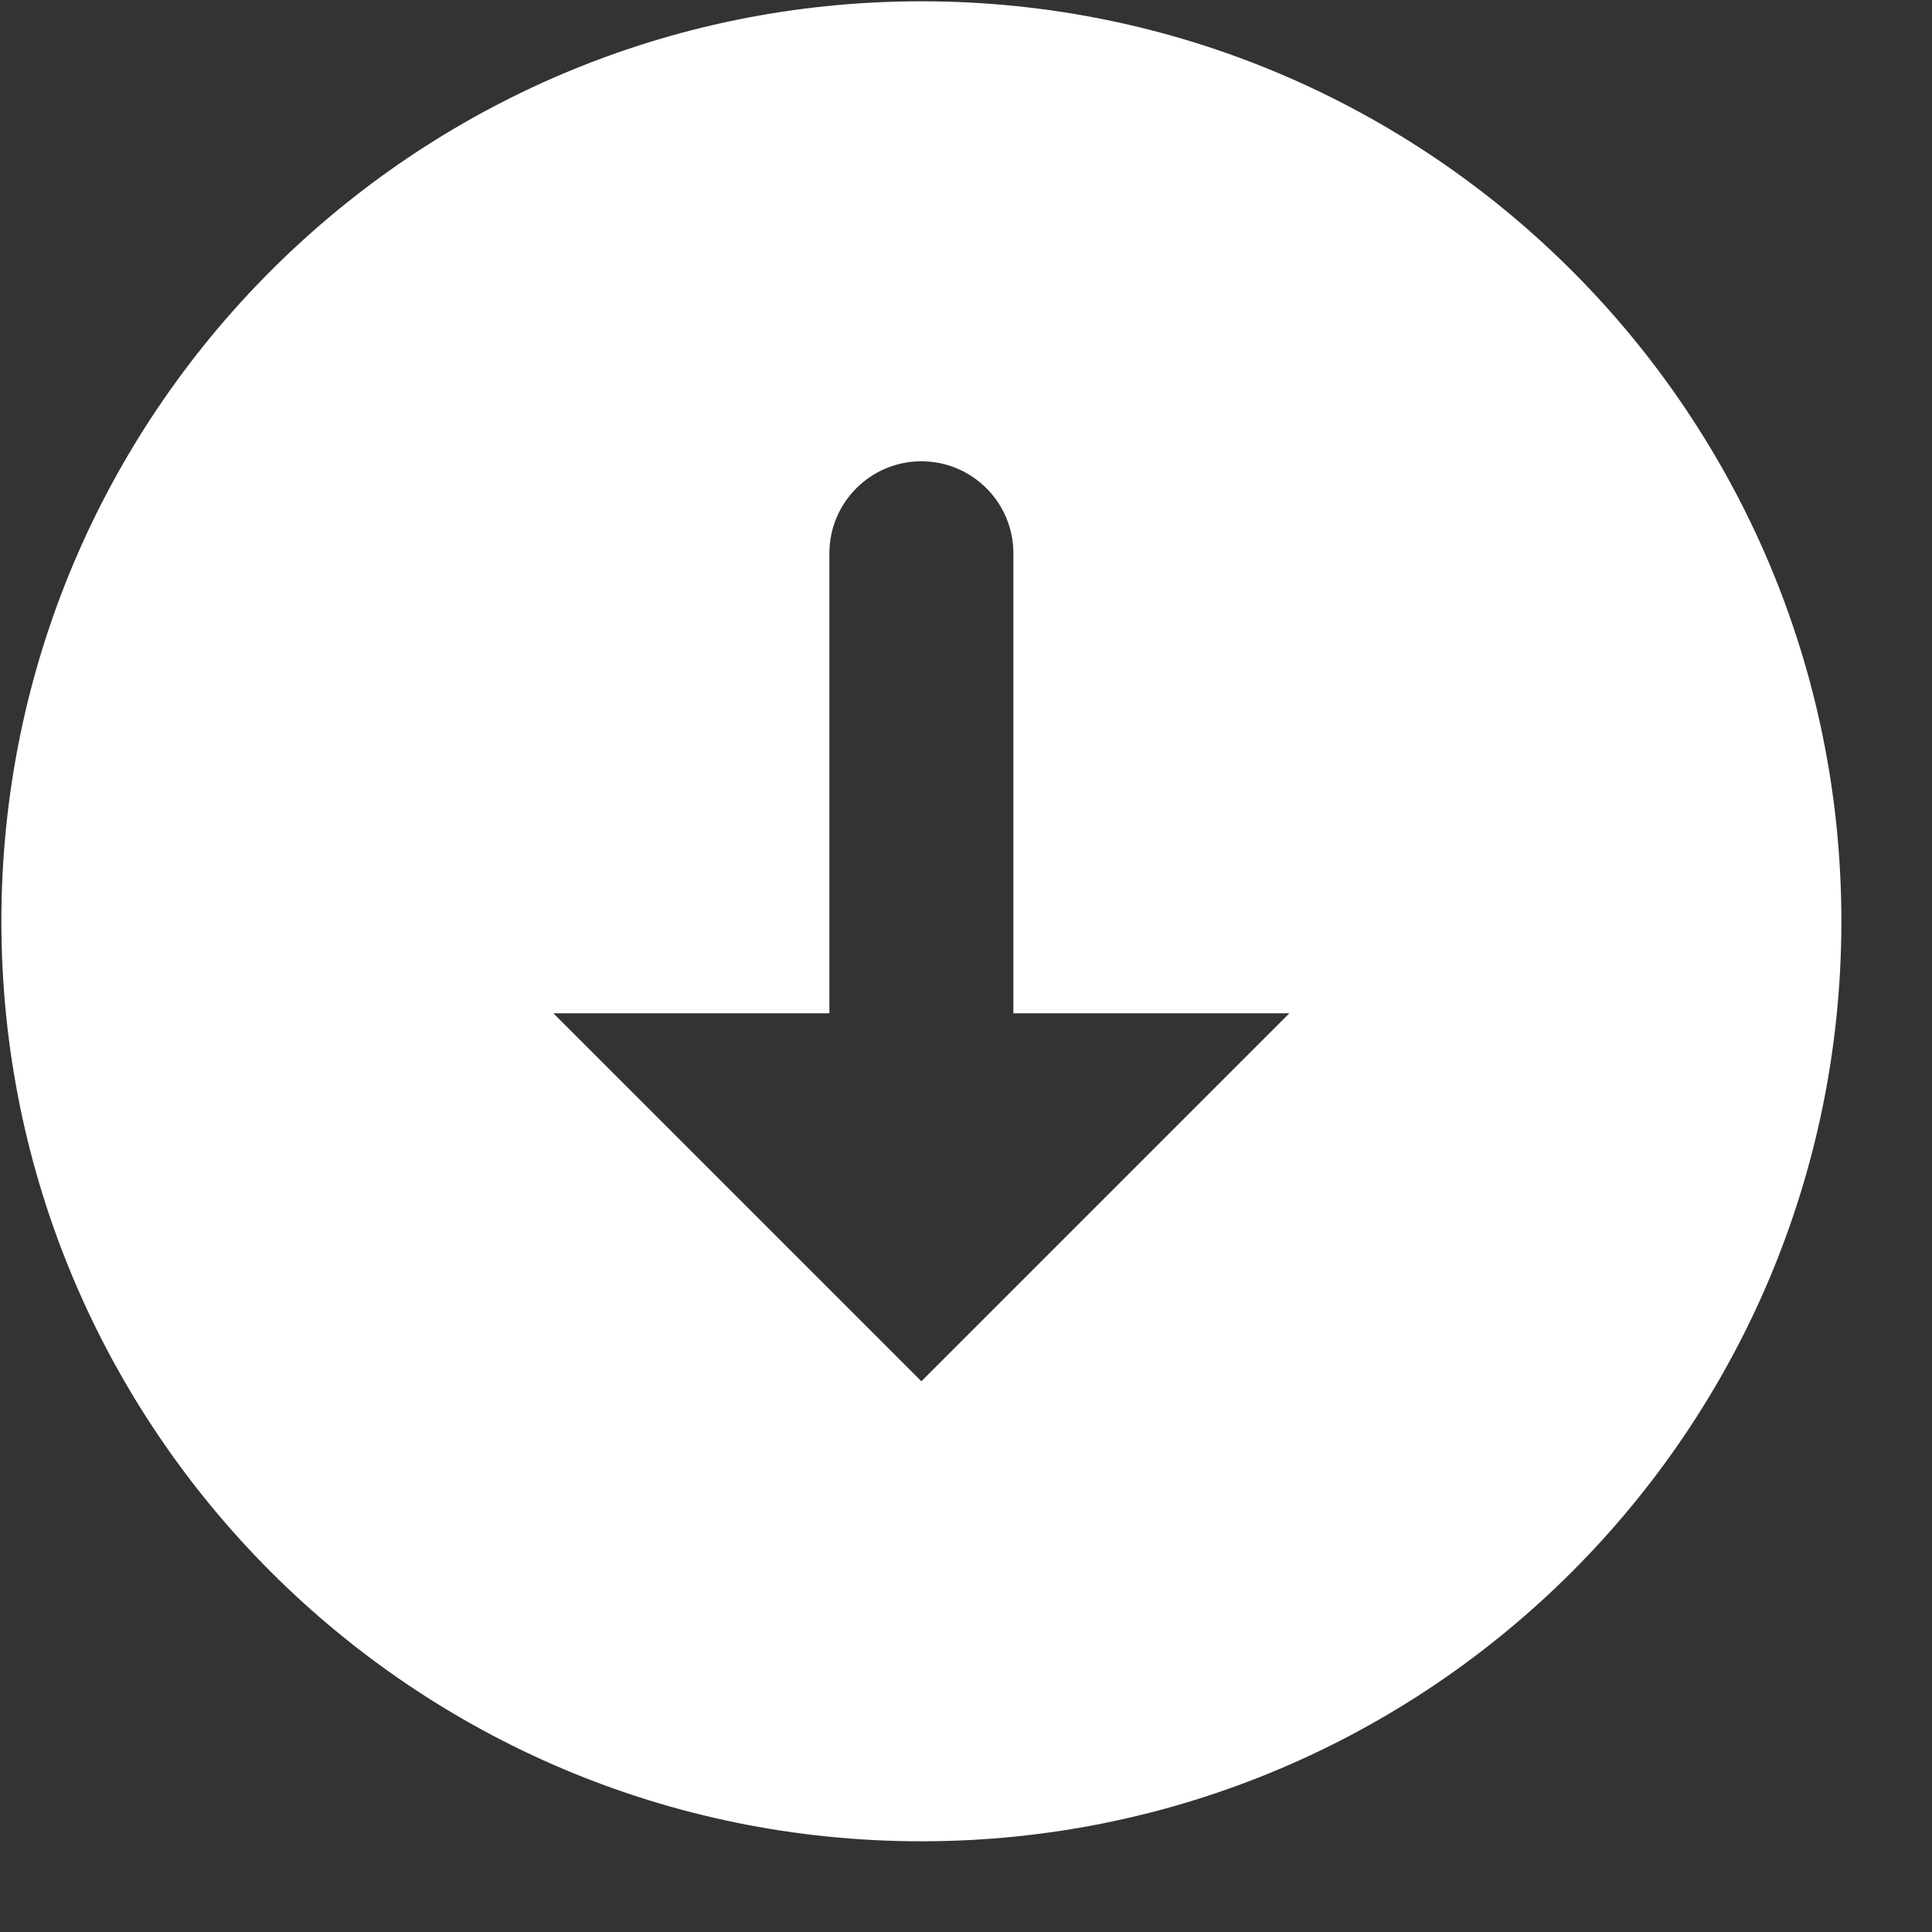 <svg width="21" height="21" viewBox="0 0 21 21" fill="none" xmlns="http://www.w3.org/2000/svg">
<rect x="0" y="0" width="21" height="21" fill="#333333" stroke="none"/>
<path d="M10.015 0.014C4.492 0.014 0.015 4.491 0.015 10.014C0.015 15.537 4.492 20.014 10.015 20.014C15.538 20.014 20.015 15.537 20.015 10.014C20.015 4.491 15.538 0.014 10.015 0.014ZM10.015 5.014C10.567 5.014 11.015 5.462 11.015 6.014V11.014H14.015L10.015 15.014L6.015 11.014H9.015V6.014C9.015 5.462 9.463 5.014 10.015 5.014Z" fill="white"/>
</svg>

